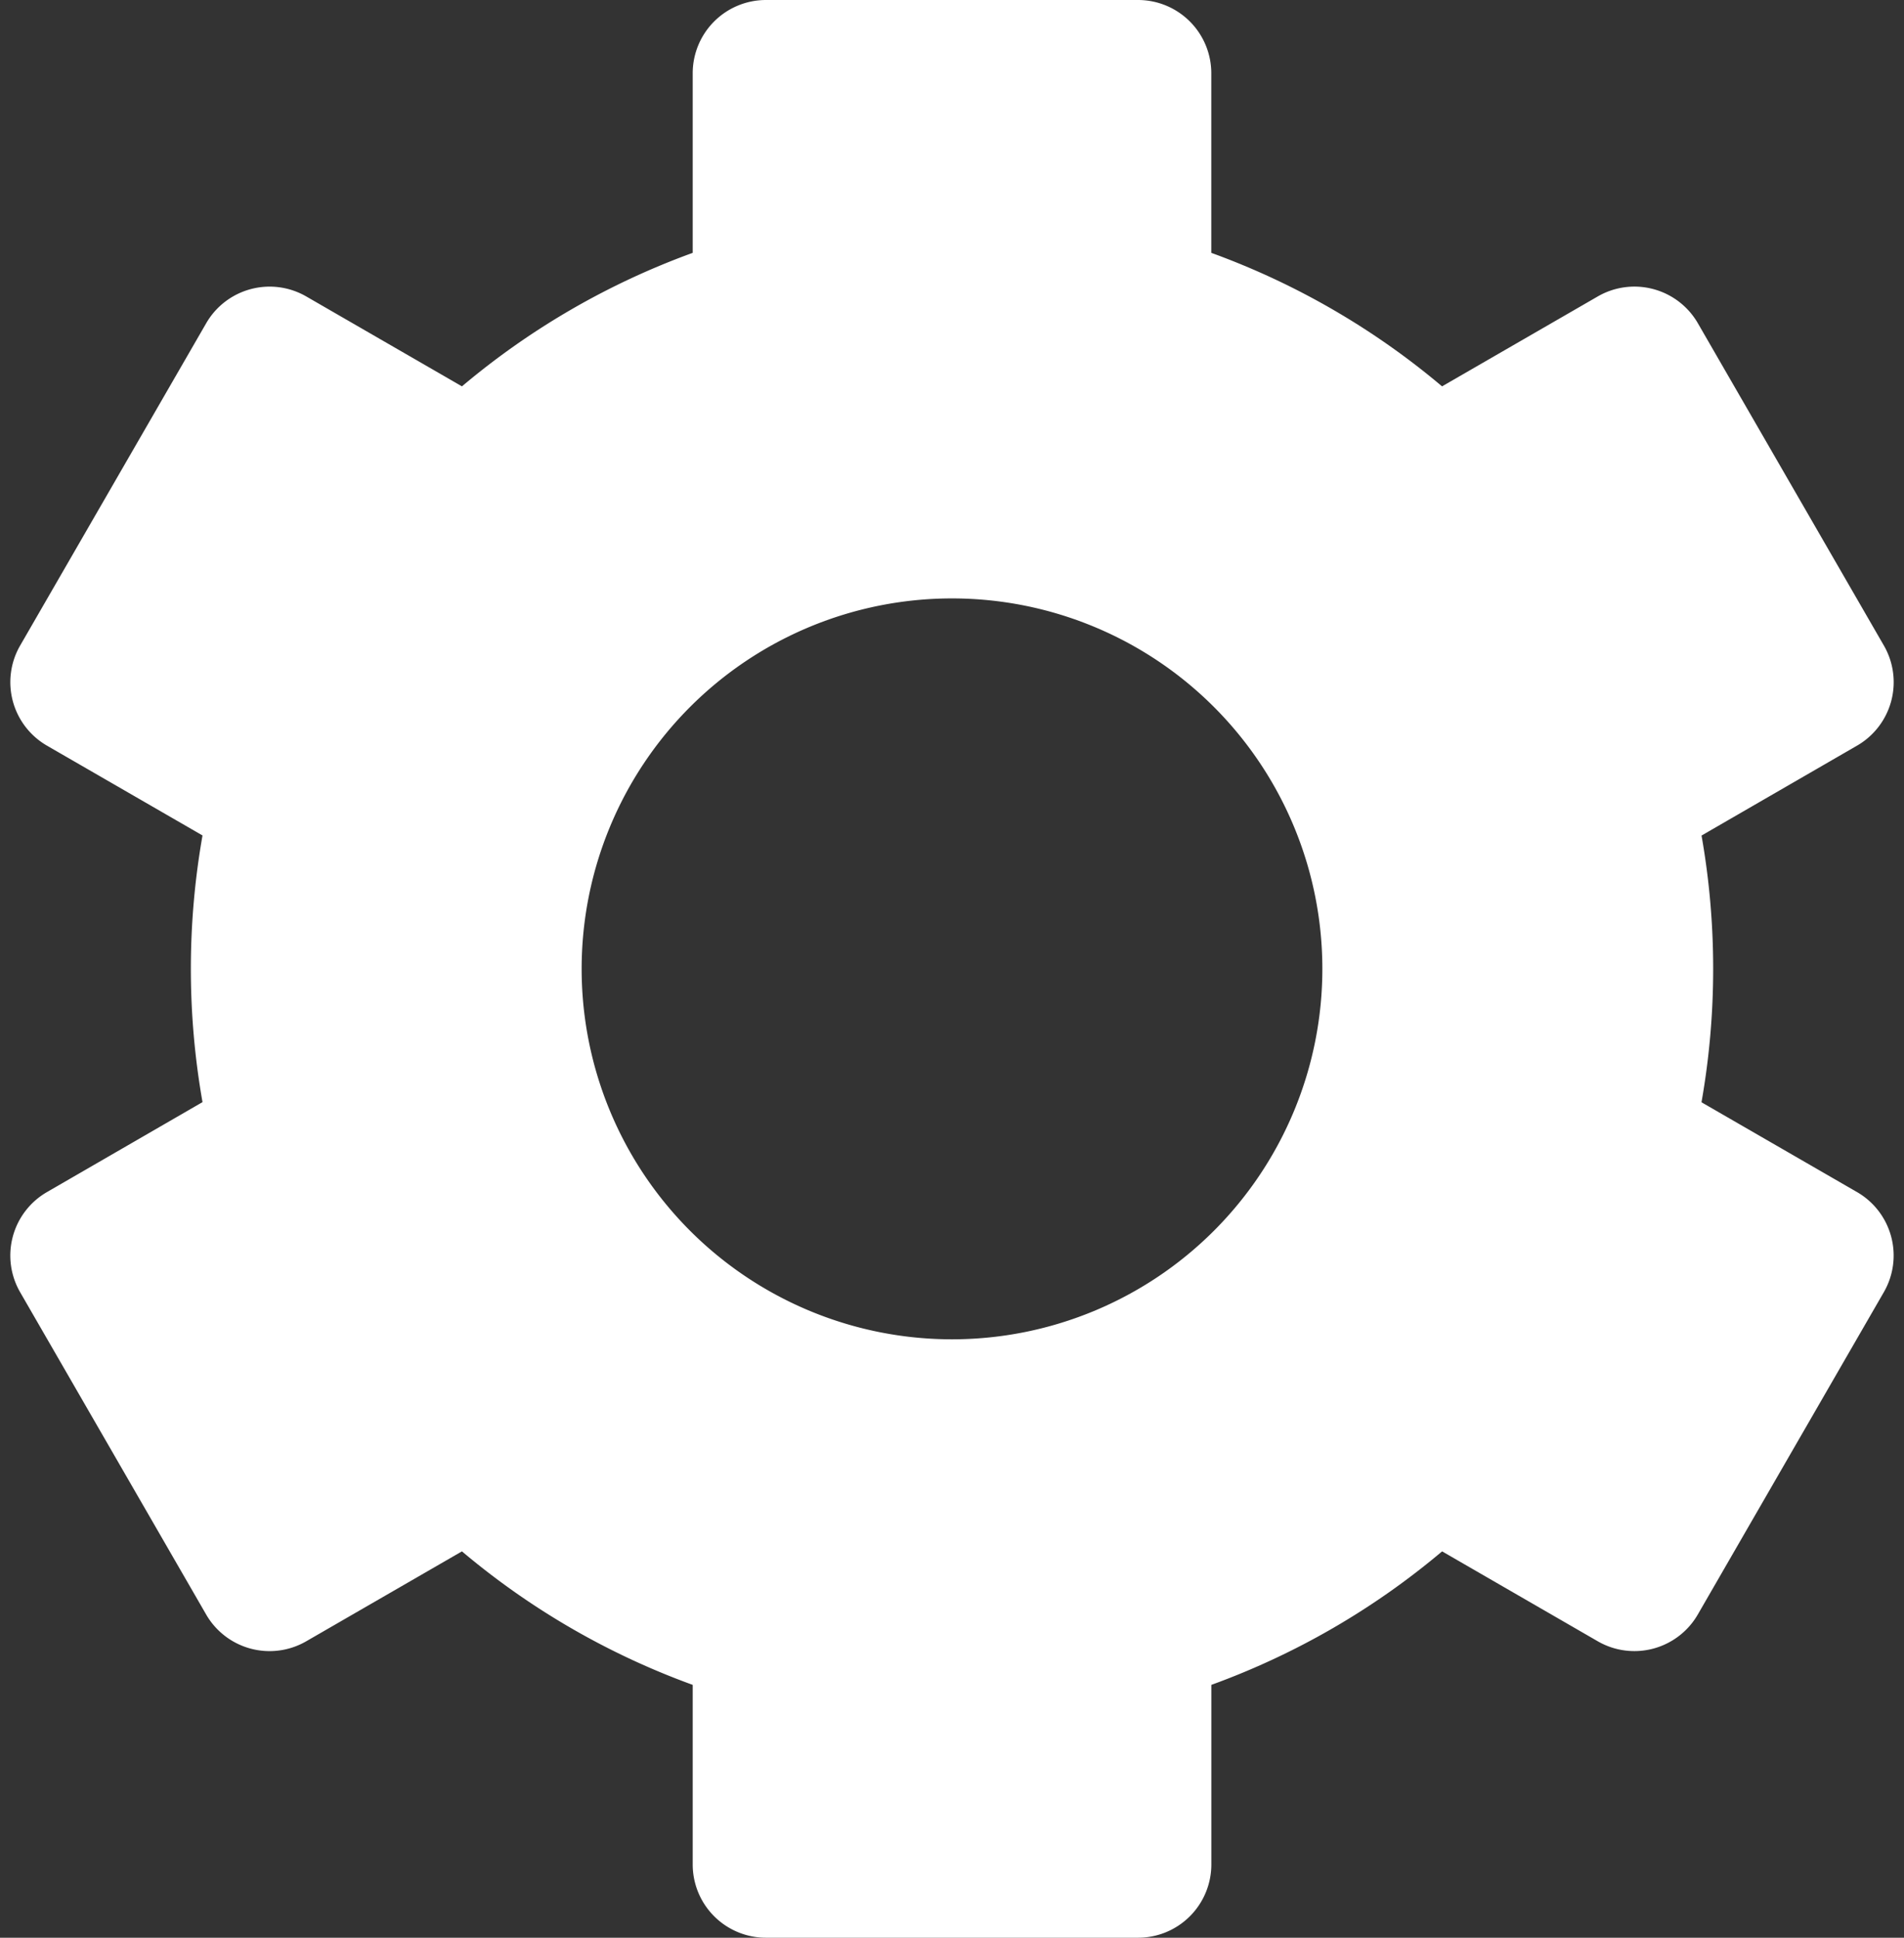 <?xml version="1.0" encoding="UTF-8" standalone="no"?><svg xmlns="http://www.w3.org/2000/svg" xmlns:xlink="http://www.w3.org/1999/xlink" fill="#ffffff" height="408" preserveAspectRatio="xMidYMid meet" version="1" viewBox="55.5 52.0 401.0 408.0" width="401" zoomAndPan="magnify"><rect x="55.5" y="52.0" width="401.0" height="408.0" fill="#333333" stroke="none"/><g id="change1_1"><path d="M416.31,256a161.27,161.27,0,0,0-2.45-28.07L446.61,209a15.43,15.43,0,0,0,5.65-21.08l-39.18-67.87A15.43,15.43,0,0,0,392,114.42l-32.79,18.93a160.12,160.12,0,0,0-48.6-28.11V67.43A15.43,15.43,0,0,0,295.18,52H216.82a15.43,15.43,0,0,0-15.43,15.43v37.81a160.12,160.12,0,0,0-48.6,28.11L120,114.42a15.43,15.43,0,0,0-21.08,5.65L59.74,187.93A15.43,15.43,0,0,0,65.39,209l32.76,18.91a161.83,161.83,0,0,0,0,56.15L65.39,303a15.43,15.43,0,0,0-5.65,21.08l39.18,67.87A15.43,15.43,0,0,0,120,397.58l32.79-18.93a160.12,160.12,0,0,0,48.6,28.11v37.81A15.43,15.43,0,0,0,216.82,460h78.37a15.43,15.43,0,0,0,15.43-15.43V406.76a160.12,160.12,0,0,0,48.6-28.11L392,397.58a15.43,15.43,0,0,0,21.08-5.65l39.18-67.87A15.43,15.43,0,0,0,446.61,303l-32.76-18.91A161.27,161.27,0,0,0,416.31,256ZM256,334a78,78,0,1,1,78-78A78,78,0,0,1,256,334Z" fill="inherit"/></g></svg>